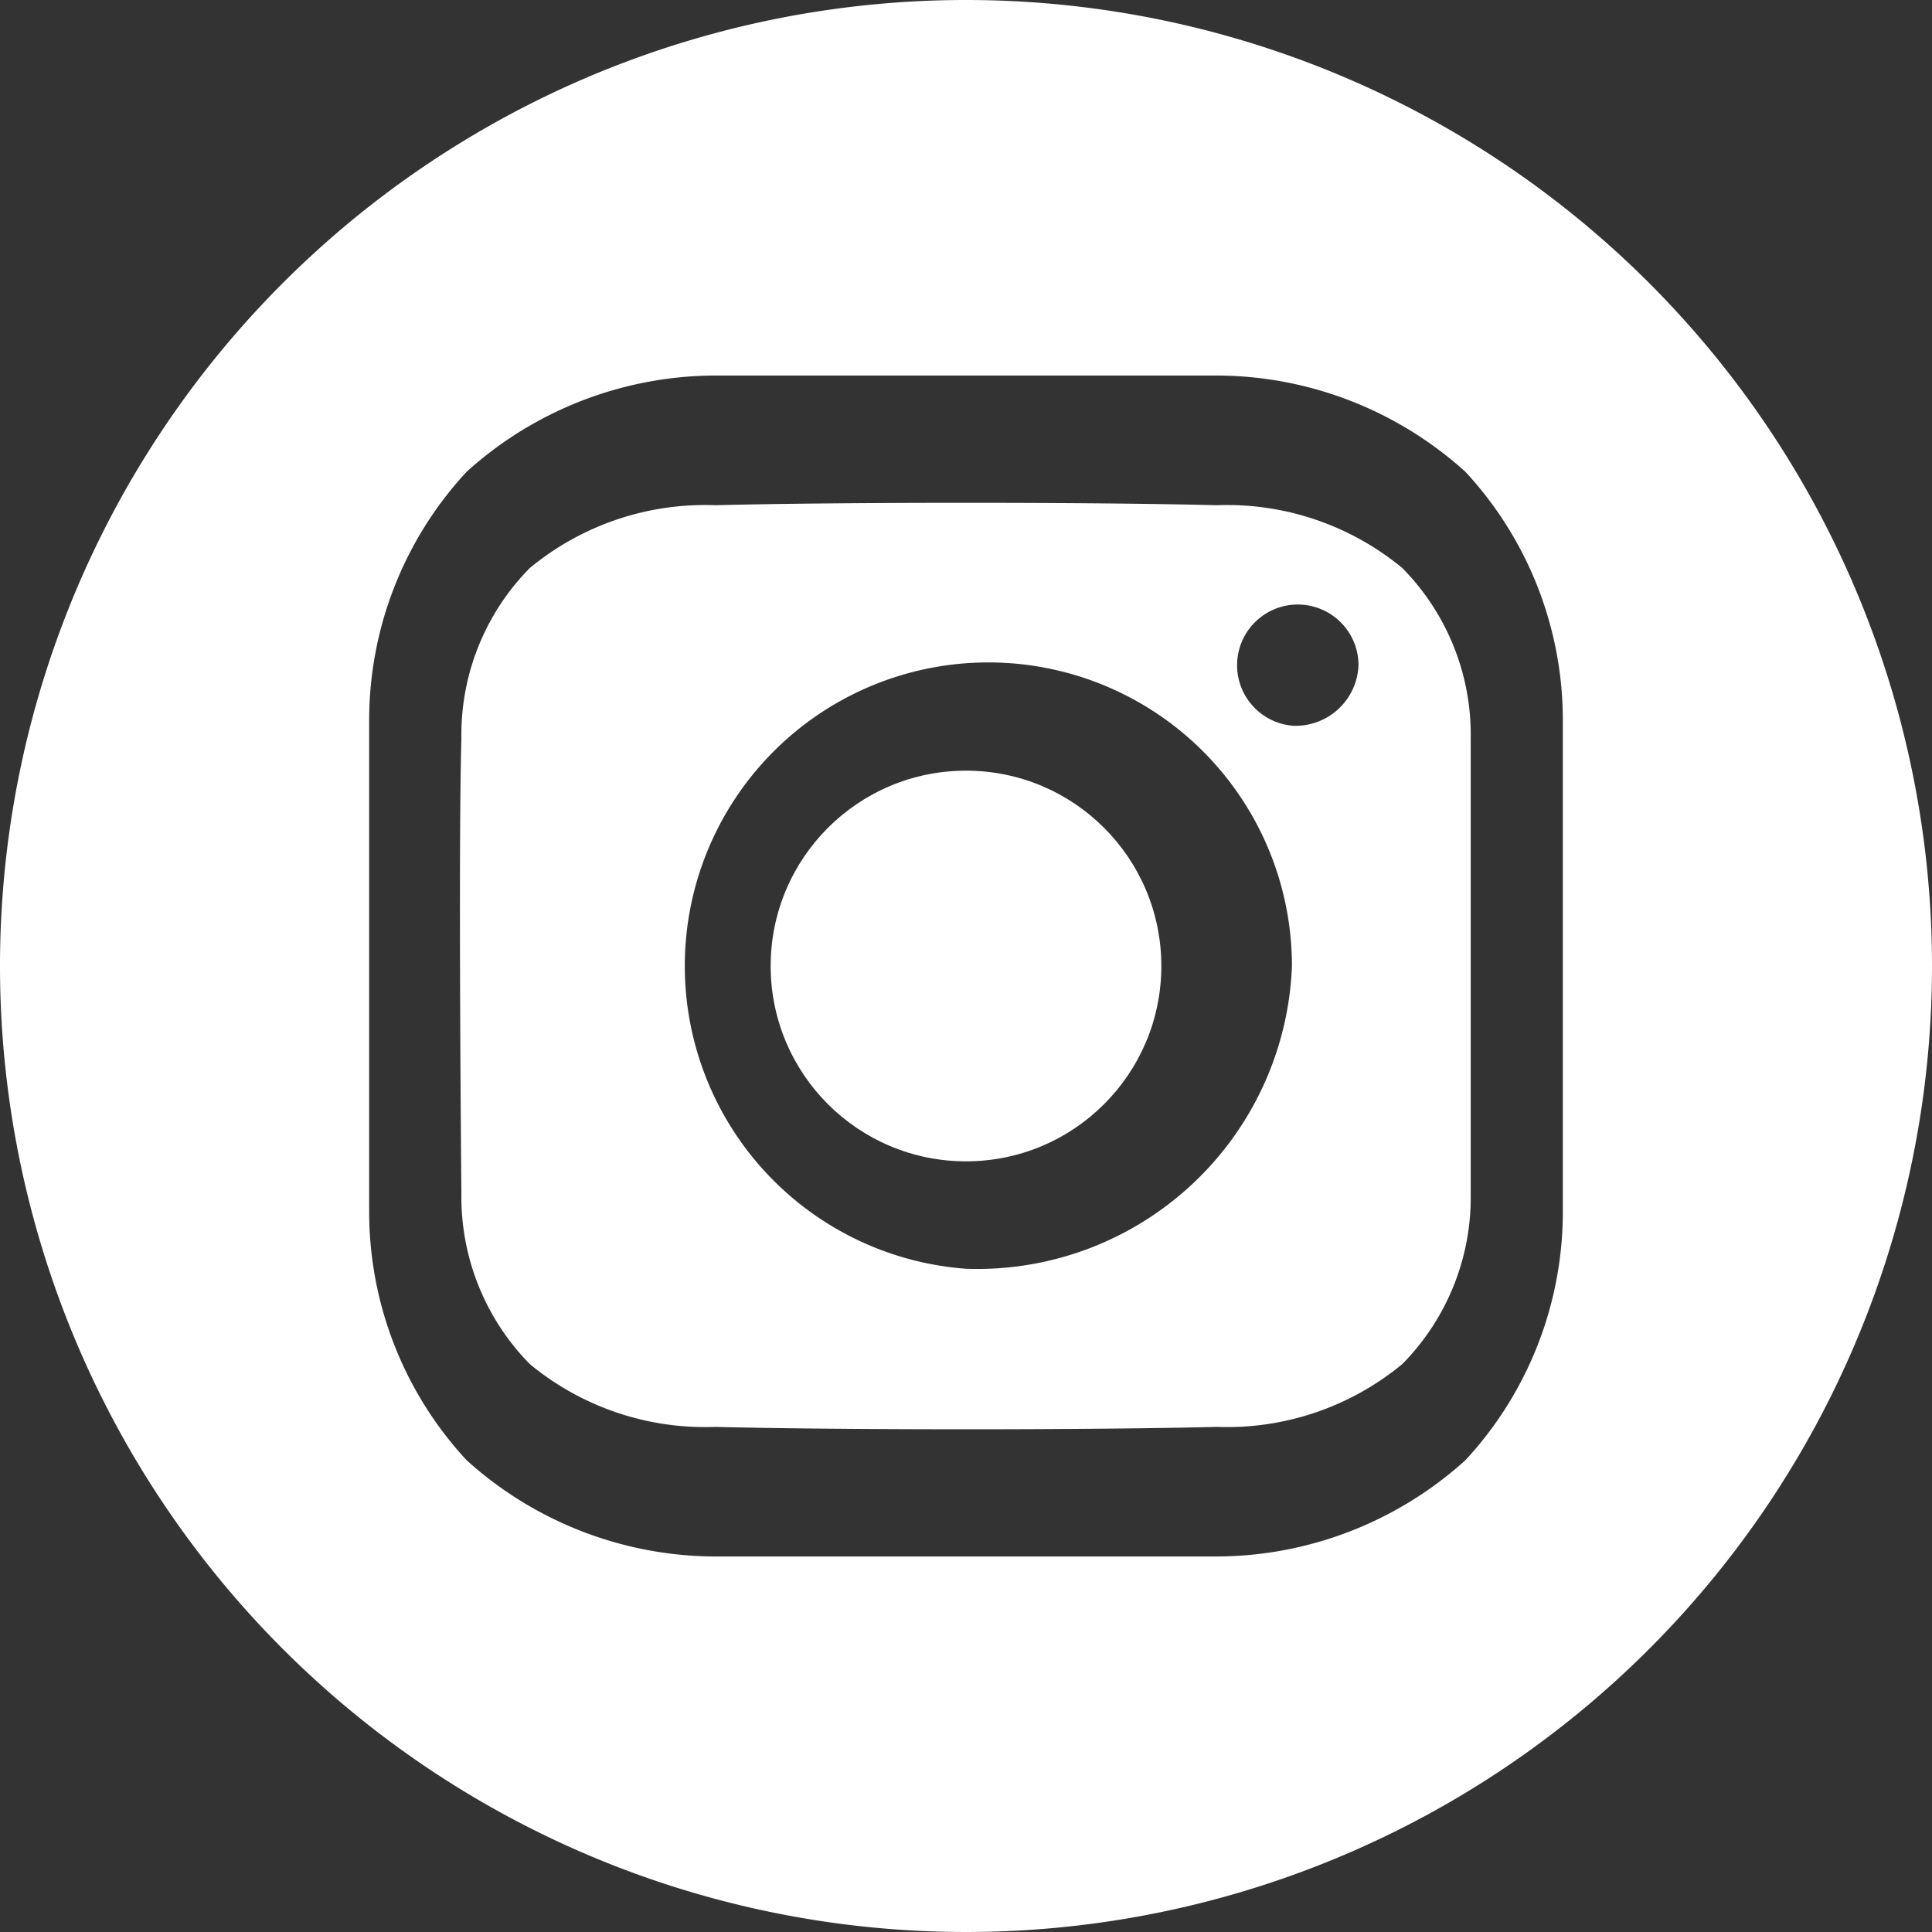 <svg xmlns="http://www.w3.org/2000/svg" width="38" height="38" viewBox="0 0 38 38">
  <rect x="0" y="0" width="38" height="38" fill="#333333" stroke="none"/>
  <g id="Group_92859" data-name="Group 92859" transform="translate(6414 -4005)">
    <g id="Rectangle_24878" data-name="Rectangle 24878" transform="translate(-6414 4005)" fill="#fff" stroke="#707070" stroke-width="1" opacity="0">
      <rect width="38" height="38" stroke="none"/>
      <rect x="0.5" y="0.5" width="37" height="37" fill="none"/>
    </g>
    <g id="instagram" transform="translate(-6420 3999)">
      <circle id="Ellipse_3244" data-name="Ellipse 3244" cx="3.842" cy="3.842" r="3.842" transform="translate(21.158 21.158)" fill="#fff"/>
      <path id="Path_87414" data-name="Path 87414" d="M25,6A19,19,0,1,0,44,25,19,19,0,0,0,25,6ZM36.739,29.829a7.189,7.189,0,0,1-1.915,4.89,7.321,7.321,0,0,1-4.943,1.895H20.119a7.319,7.319,0,0,1-4.943-1.895,7.189,7.189,0,0,1-1.915-4.89V20.171a7.189,7.189,0,0,1,1.915-4.89,7.321,7.321,0,0,1,4.943-1.895h9.762a7.319,7.319,0,0,1,4.943,1.895,7.189,7.189,0,0,1,1.915,4.89Z" fill="#fff"/>
      <path id="Path_87415" data-name="Path 87415" d="M144.523,131.542c-2.464-.063-7.4-.063-9.862,0a5.409,5.409,0,0,0-3.65,1.236,4.667,4.667,0,0,0-1.345,3.355c-.064,2.236,0,8.946,0,8.946a4.689,4.689,0,0,0,1.345,3.355,5.408,5.408,0,0,0,3.65,1.236c2.464.063,7.4.063,9.862,0a5.409,5.409,0,0,0,3.65-1.236,4.667,4.667,0,0,0,1.345-3.355v-8.946a4.667,4.667,0,0,0-1.345-3.355A5.409,5.409,0,0,0,144.523,131.542Zm-4.931,15.018a5.971,5.971,0,1,1,6.41-5.955A6.195,6.195,0,0,1,139.592,146.56Zm6.437-10.68a1.194,1.194,0,1,1,1.282-1.191,1.239,1.239,0,0,1-1.282,1.191Z" transform="translate(-114.591 -115.605)" fill="#fff"/>
    </g>
  </g>
</svg>
